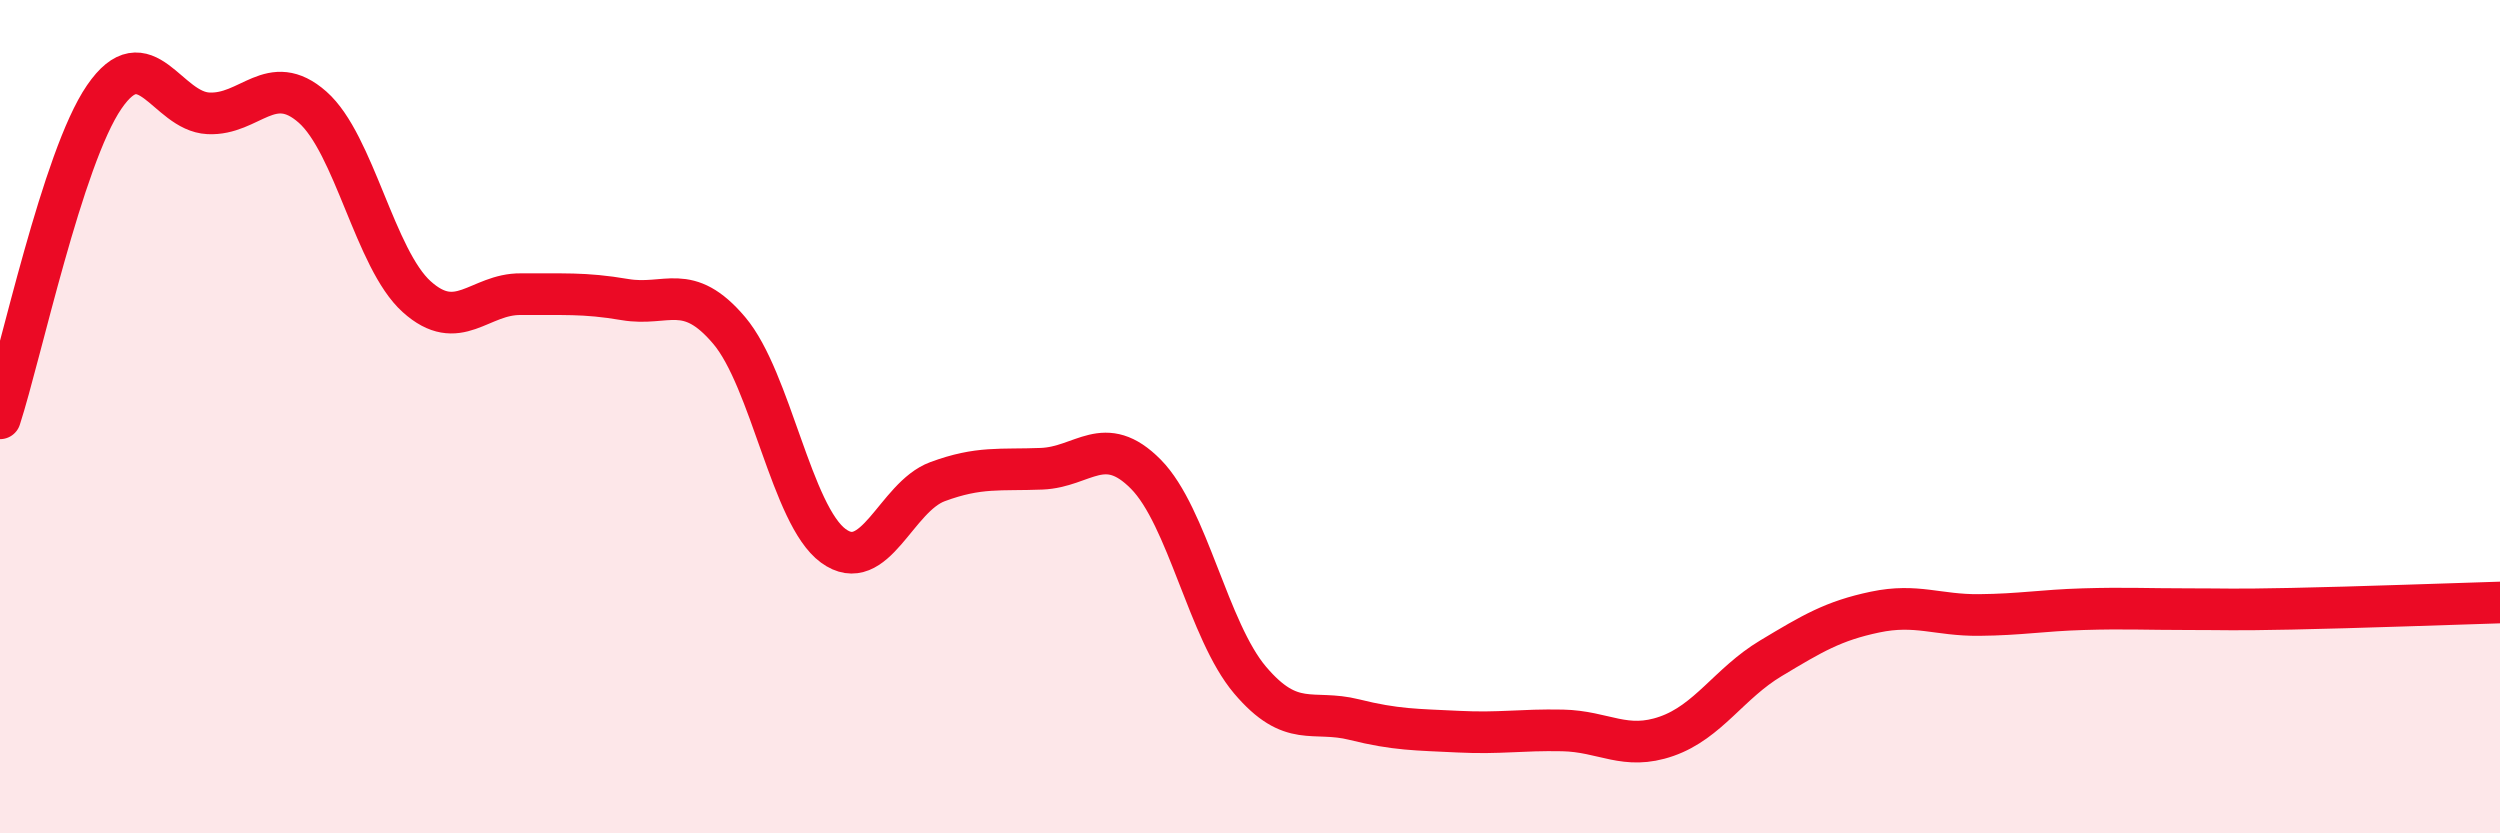 
    <svg width="60" height="20" viewBox="0 0 60 20" xmlns="http://www.w3.org/2000/svg">
      <path
        d="M 0,10.04 C 0.5,8.5 1.5,3.79 2.5,2.33 C 3.5,0.87 4,2.67 5,2.72 C 6,2.77 6.5,1.69 7.5,2.57 C 8.5,3.45 9,6.22 10,7.12 C 11,8.02 11.5,7.05 12.5,7.06 C 13.5,7.07 14,7.02 15,7.19 C 16,7.36 16.5,6.75 17.5,7.93 C 18.5,9.11 19,12.37 20,13.1 C 21,13.83 21.5,11.93 22.5,11.56 C 23.5,11.19 24,11.29 25,11.25 C 26,11.21 26.5,10.37 27.5,11.38 C 28.5,12.39 29,15.14 30,16.32 C 31,17.5 31.5,17.02 32.5,17.27 C 33.5,17.52 34,17.51 35,17.56 C 36,17.61 36.5,17.51 37.5,17.53 C 38.5,17.55 39,18.02 40,17.67 C 41,17.32 41.5,16.4 42.5,15.8 C 43.5,15.2 44,14.9 45,14.69 C 46,14.48 46.5,14.77 47.5,14.76 C 48.5,14.75 49,14.65 50,14.62 C 51,14.59 51.5,14.62 52.5,14.62 C 53.5,14.62 53.5,14.64 55,14.61 C 56.5,14.58 59,14.49 60,14.46L60 20L0 20Z"
        fill="#EB0A25"
        opacity="0.1"
        stroke-linecap="round"
        stroke-linejoin="round"
      />
      <path
        d="M 0,10.04 C 0.5,8.5 1.5,3.79 2.5,2.33 C 3.5,0.87 4,2.67 5,2.72 C 6,2.77 6.5,1.69 7.5,2.57 C 8.5,3.45 9,6.22 10,7.12 C 11,8.02 11.5,7.05 12.5,7.06 C 13.5,7.07 14,7.02 15,7.19 C 16,7.36 16.5,6.75 17.5,7.93 C 18.5,9.11 19,12.37 20,13.1 C 21,13.83 21.5,11.93 22.5,11.56 C 23.5,11.19 24,11.29 25,11.25 C 26,11.21 26.5,10.37 27.5,11.38 C 28.5,12.39 29,15.14 30,16.32 C 31,17.5 31.5,17.02 32.5,17.27 C 33.5,17.52 34,17.51 35,17.56 C 36,17.61 36.5,17.51 37.5,17.53 C 38.5,17.55 39,18.02 40,17.67 C 41,17.32 41.5,16.4 42.5,15.8 C 43.5,15.2 44,14.9 45,14.69 C 46,14.48 46.5,14.77 47.5,14.76 C 48.5,14.75 49,14.65 50,14.62 C 51,14.59 51.5,14.62 52.5,14.62 C 53.5,14.62 53.5,14.64 55,14.61 C 56.5,14.58 59,14.49 60,14.46"
        stroke="#EB0A25"
        stroke-width="1"
        fill="none"
        stroke-linecap="round"
        stroke-linejoin="round"
      />
    </svg>
  